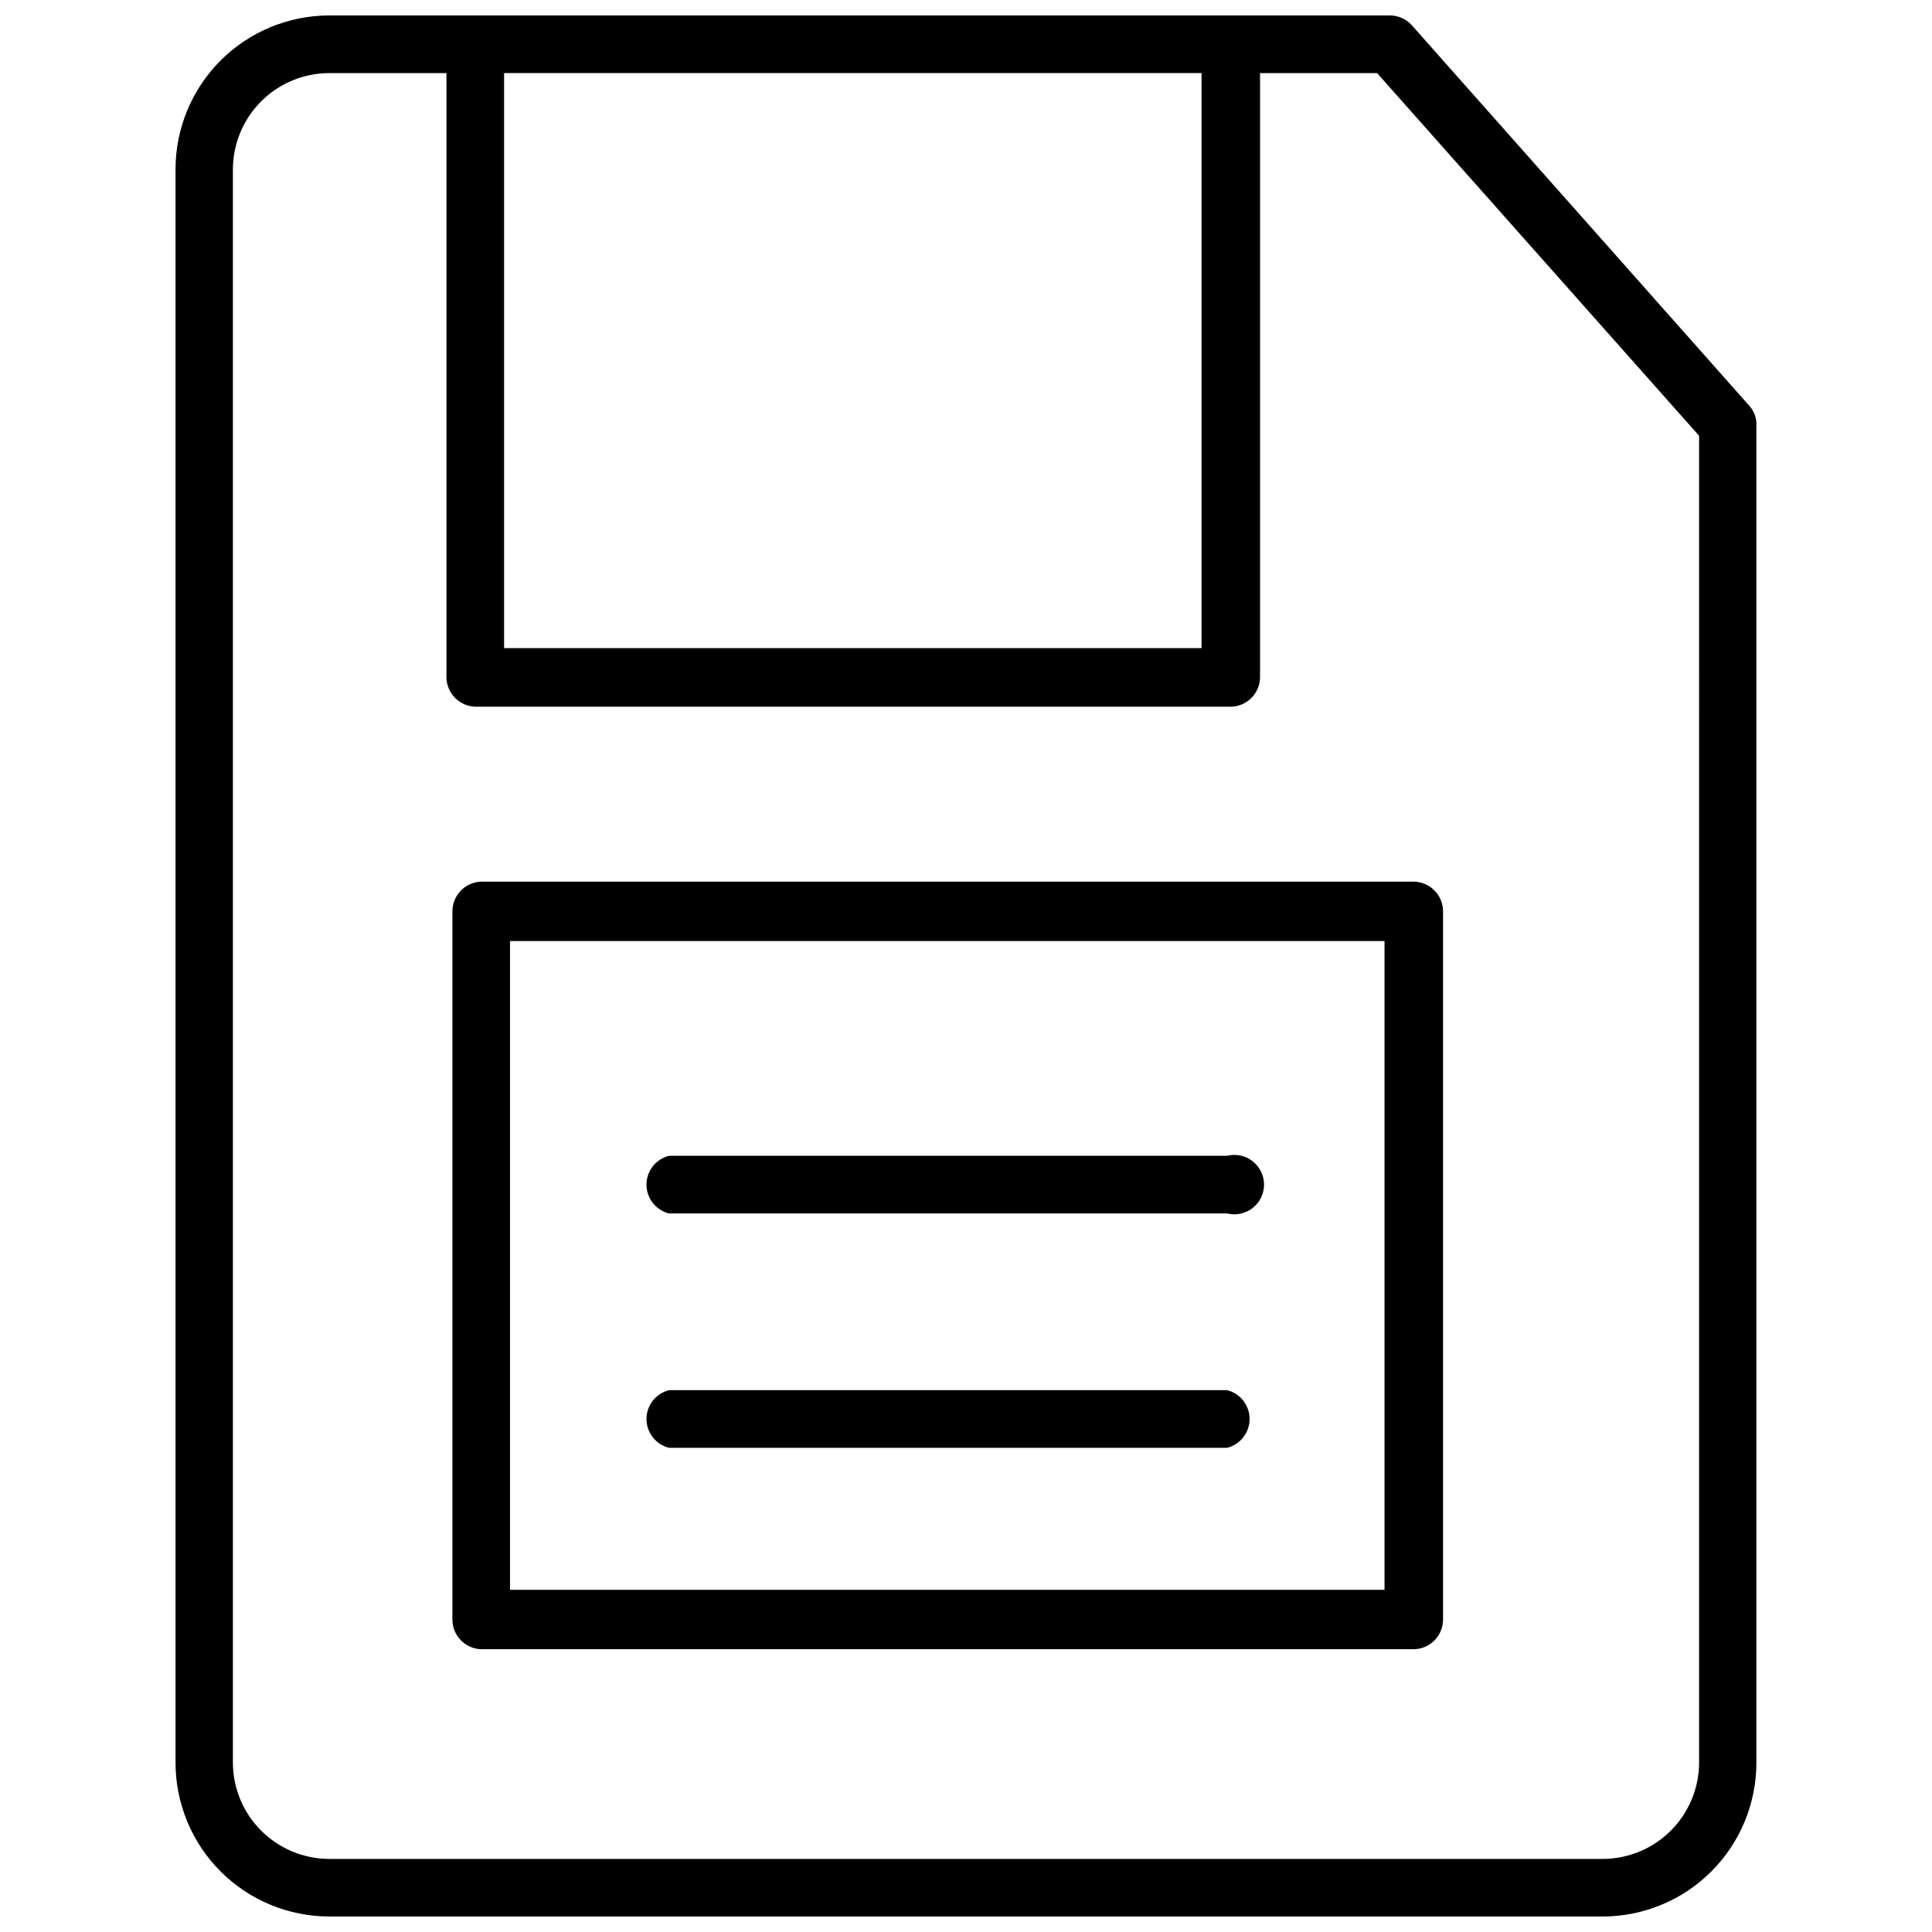 <?xml version="1.0" encoding="UTF-8"?>
<!-- Uploaded to: ICON Repo, www.iconrepo.com, Generator: ICON Repo Mixer Tools -->
<svg width="800px" height="800px" version="1.1" viewBox="144 144 512 512" xmlns="http://www.w3.org/2000/svg">
 <defs>
  <clipPath id="a">
   <path d="m190 148.09h420v503.81h-420z"/>
  </clipPath>
 </defs>
 <g clip-path="url(#a)">
  <path d="m607.58 251.53-89.504-100.92c-1.539-1.66-3.719-2.578-5.981-2.519h-280.88c-10.801 0.02-21.152 4.328-28.785 11.973-7.629 7.644-11.914 18.004-11.914 28.805v422.25c0 10.801 4.285 21.164 11.914 28.809 7.633 7.644 17.984 11.949 28.785 11.969h337.55c10.801-0.02 21.152-4.324 28.785-11.969 7.629-7.644 11.914-18.008 11.914-28.809v-354.24 0.004c0.117-1.969-0.566-3.898-1.891-5.356zm-329.99-88.164h184.83v152.4h-184.83zm316.69 447.76c-0.023 6.758-2.715 13.234-7.496 18.012-4.777 4.781-11.254 7.473-18.012 7.496h-337.55c-6.758-0.023-13.234-2.715-18.012-7.496-4.781-4.777-7.473-11.254-7.492-18.012v-422.25c0.02-6.758 2.711-13.234 7.492-18.012 4.777-4.781 11.254-7.473 18.012-7.492h31.094v160.04c0 2.09 0.828 4.09 2.305 5.566 1.477 1.477 3.481 2.309 5.566 2.309h199.87c2.09 0 4.09-0.832 5.566-2.309s2.305-3.477 2.305-5.566v-160.04h31.016l85.336 96.117z"/>
 </g>
 <path d="m263.89 385.52v187.67c0 2.086 0.828 4.09 2.305 5.566 1.477 1.477 3.481 2.305 5.566 2.305h246.79c2.09 0 4.09-0.828 5.566-2.305 1.477-1.477 2.305-3.481 2.305-5.566v-187.67c0-2.09-0.828-4.09-2.305-5.566-1.477-1.477-3.477-2.309-5.566-2.309h-247.02c-4.254 0.129-7.637 3.617-7.637 7.875zm15.273 7.871h231.75v171.93h-231.75z"/>
 <path d="m469.2 450.3h-147.92c-3.5 0.879-5.957 4.023-5.957 7.637 0 3.609 2.457 6.758 5.957 7.637h147.92c2.352 0.586 4.844 0.059 6.754-1.43 1.914-1.492 3.031-3.781 3.031-6.207s-1.117-4.715-3.031-6.207c-1.91-1.492-4.402-2.019-6.754-1.43z"/>
 <path d="m469.2 512.41h-147.92c-3.5 0.879-5.957 4.027-5.957 7.637s2.457 6.758 5.957 7.637h147.92c3.5-0.879 5.957-4.027 5.957-7.637s-2.457-6.758-5.957-7.637z"/>
</svg>